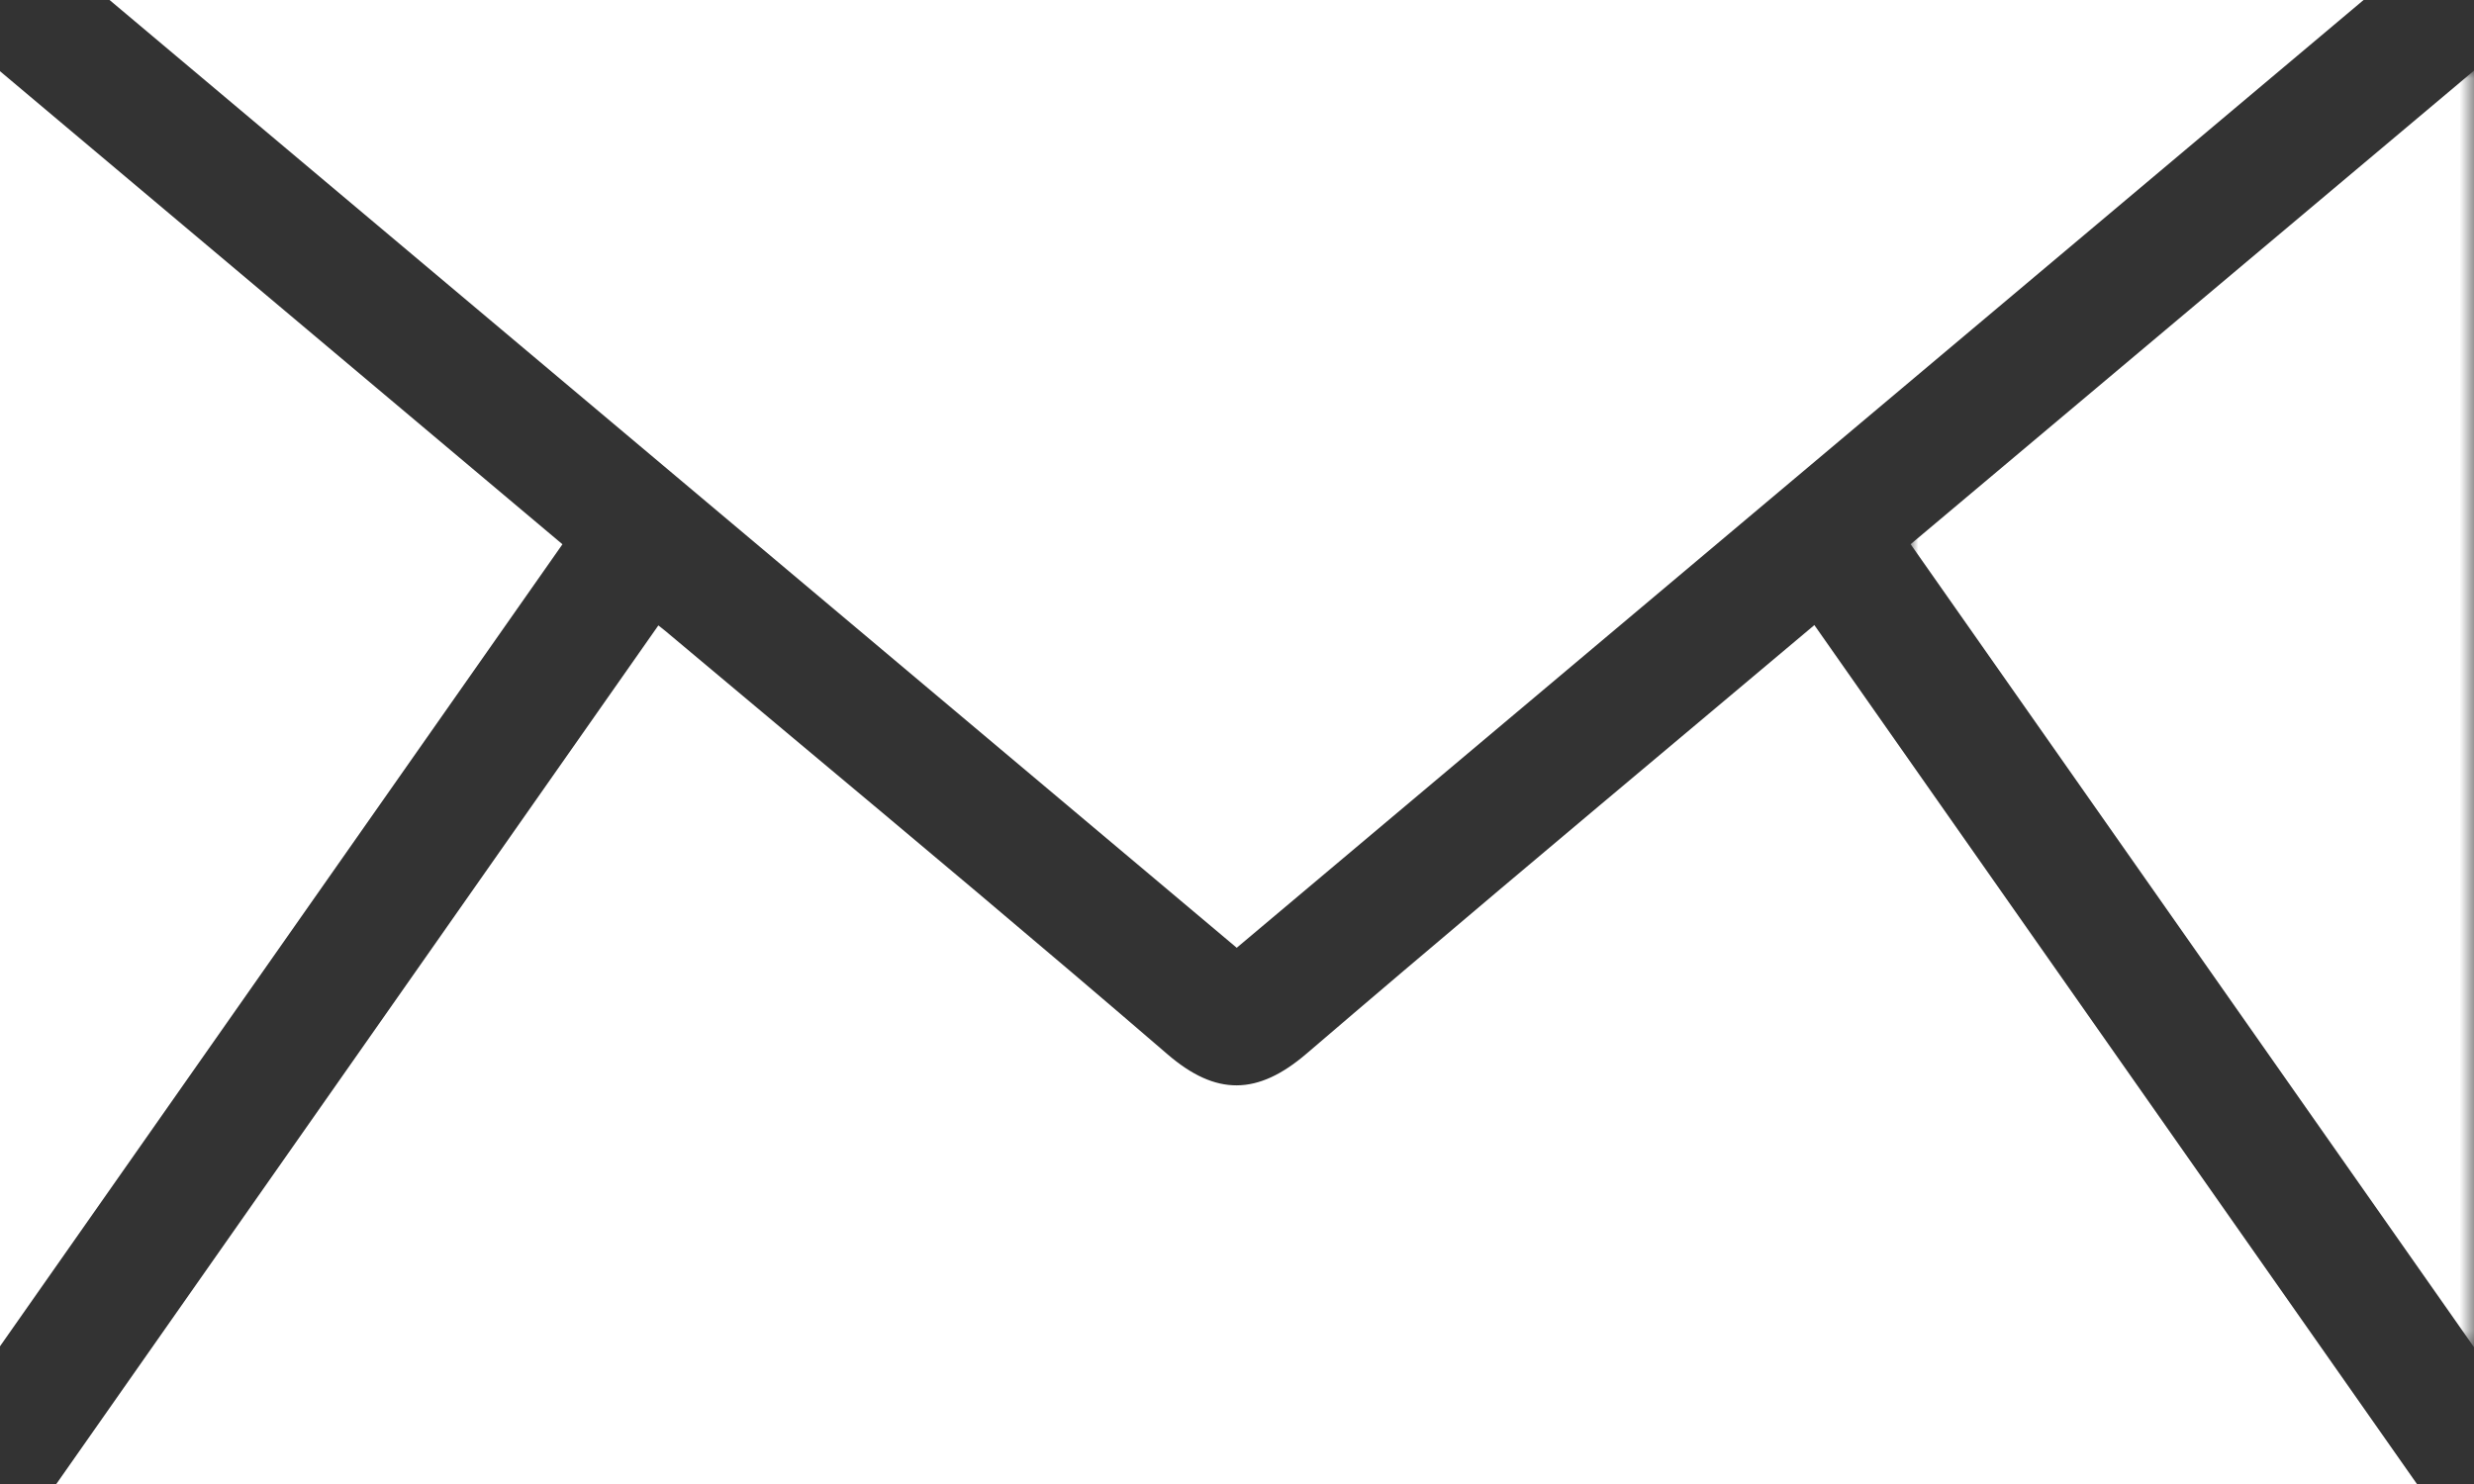 <?xml version="1.0" encoding="UTF-8"?>
<svg width="160px" height="96px" viewBox="0 0 160 96" version="1.1" xmlns="http://www.w3.org/2000/svg" xmlns:xlink="http://www.w3.org/1999/xlink">
    <rect x="0" y="0" width="160" height="96" fill="#333333" stroke="none"/>
    <title>icon-mail-white-wide</title>
    <defs>
        <polygon id="path-1" points="1.49175748e-14 0 36.436 0 36.436 82.585 1.49175748e-14 82.585"></polygon>
    </defs>
    <g id="Page-1" stroke="none" stroke-width="1" fill="none" fill-rule="evenodd">
        <g id="Group-10">
            <path d="M117.34,40.437 L109.795,46.777 C101.237,53.96 92.839,61.01 84.513,68.147 C81.326,70.886 78.635,70.894 75.506,68.202 C67.36,61.185 59.11,54.278 50.859,47.378 L43.019,40.808 C42.876,40.691 42.725,40.575 42.578,40.458 L3.642,96 L156.31,96 L117.34,40.437 Z" id="Fill-1" fill="#FFFFFF"></path>
            <polygon id="Fill-3" fill="#FFFFFF" points="152.859 0 7.085 0 79.982 61.311"></polygon>
            <g id="Group-7" transform="translate(123.564, 4.568)">
                <mask id="mask-2" fill="white">
                    <use xlink:href="#path-1"></use>
                </mask>
                <g id="Clip-6"></g>
                <polygon id="Fill-5" fill="#FFFFFF" mask="url(#mask-2)" points="36.438 82.585 36.438 0 1.49175748e-14 30.637"></polygon>
            </g>
            <polygon id="Fill-8" fill="#FFFFFF" points="0 4.606 0 87.091 36.375 35.209"></polygon>
        </g>
    </g>
</svg>